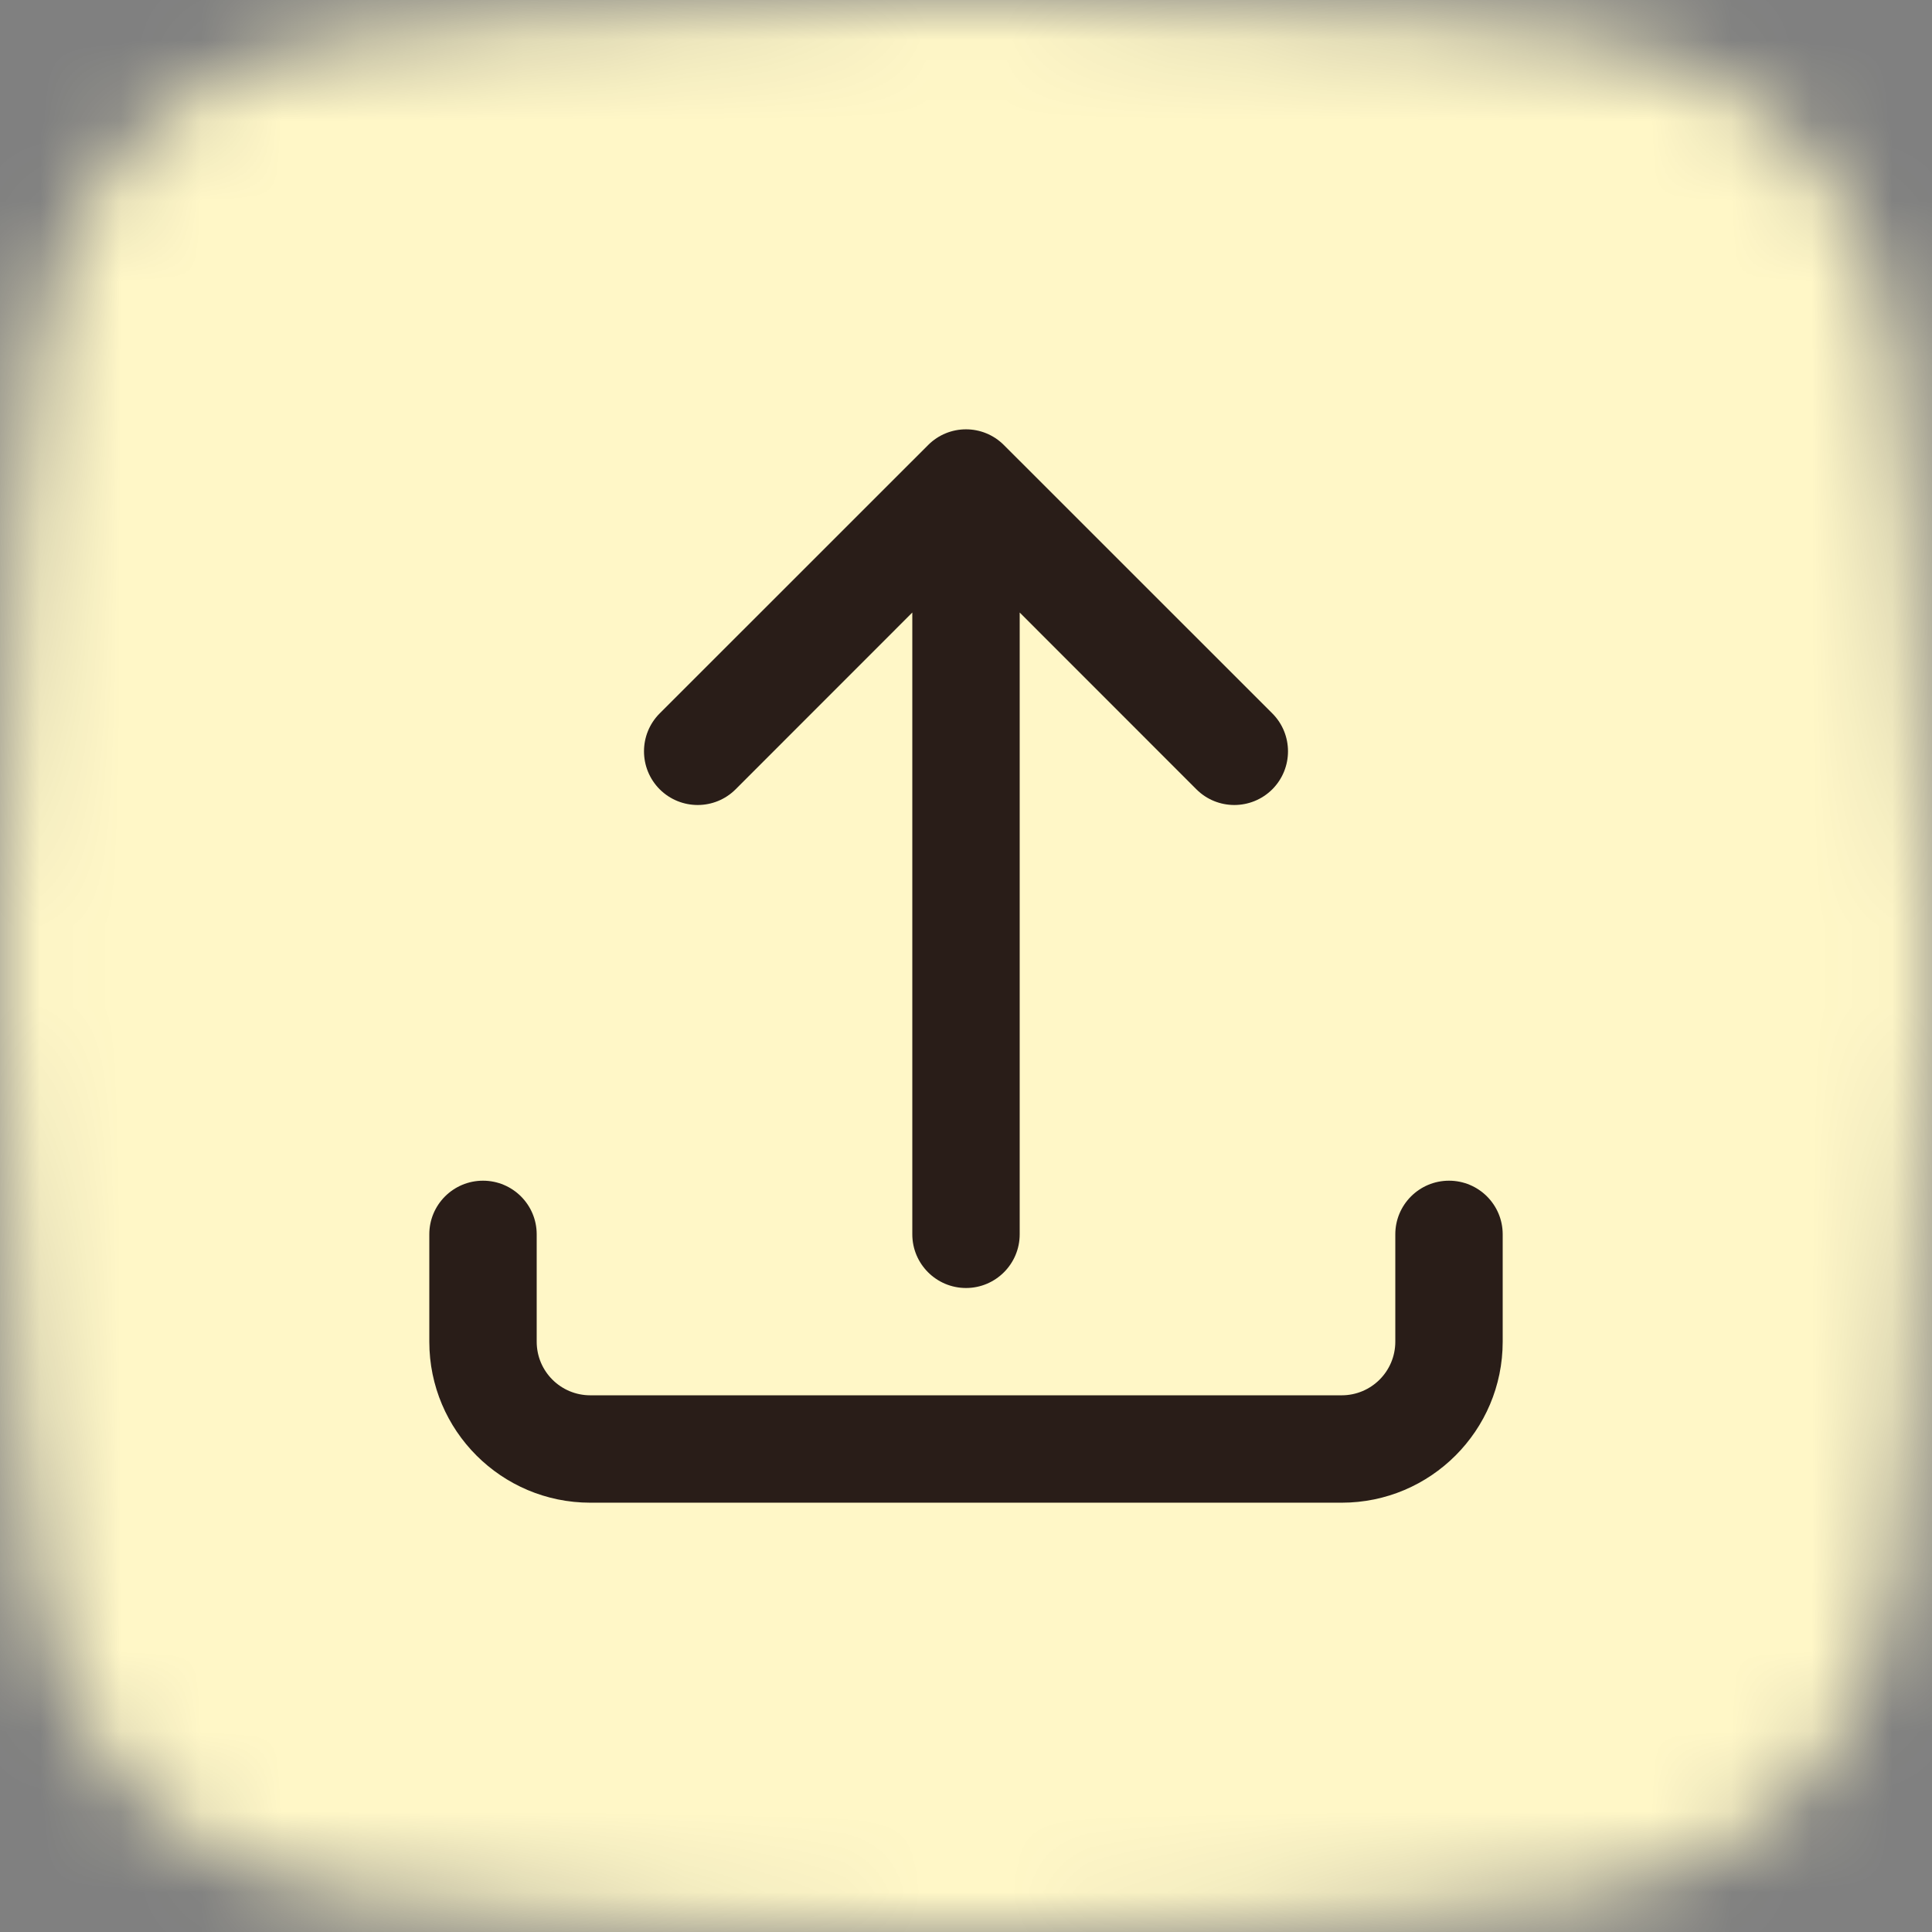 <svg width="24" height="24" viewBox="0 0 24 24" fill="none" xmlns="http://www.w3.org/2000/svg">
<rect x="0" y="0" width="24" height="24" fill="#808080" stroke="none"/>
<mask id="mask0_762_12214" style="mask-type:alpha" maskUnits="userSpaceOnUse" x="0" y="0" width="24" height="24">
<path fill-rule="evenodd" clip-rule="evenodd" d="M19.773 0.488C19.773 0.488 16.628 0 12 0C7.371 0 4.227 0.488 4.227 0.488C2.246 0.727 0.719 2.286 0.479 4.267C0.478 4.267 0 7.8 0 12C0 16.2 0.478 19.733 0.479 19.733C0.719 21.714 2.246 23.273 4.227 23.512C4.227 23.512 7.371 24 12 24C16.628 24 19.773 23.512 19.773 23.512C21.754 23.273 23.281 21.714 23.521 19.733C23.521 19.733 24 16.2 24 12C24 7.8 23.521 4.267 23.521 4.267C23.281 2.286 21.754 0.727 19.773 0.488Z" fill="white"/>
</mask>
<g mask="url(#mask0_762_12214)">
<rect width="24" height="24" fill="#FFF7C7"/>
</g>
<path d="M12.667 7.609V15.333C12.667 15.701 12.368 16 12 16C11.632 16 11.333 15.701 11.333 15.333V7.609L9.138 9.805C8.878 10.065 8.456 10.065 8.195 9.805C7.935 9.544 7.935 9.122 8.195 8.862L11.529 5.529C11.789 5.268 12.211 5.268 12.471 5.529L15.805 8.862C16.065 9.122 16.065 9.544 15.805 9.805C15.544 10.065 15.122 10.065 14.862 9.805L12.667 7.609Z" fill="#291D18"/>
<path d="M6.667 15.333C6.667 14.965 6.368 14.667 6 14.667C5.632 14.667 5.333 14.965 5.333 15.333V16.667C5.333 17.771 6.229 18.667 7.333 18.667H16.667C17.771 18.667 18.667 17.771 18.667 16.667V15.333C18.667 14.965 18.368 14.667 18 14.667C17.632 14.667 17.333 14.965 17.333 15.333V16.667C17.333 17.035 17.035 17.333 16.667 17.333H7.333C6.965 17.333 6.667 17.035 6.667 16.667V15.333Z" fill="#291D18"/>
</svg>

